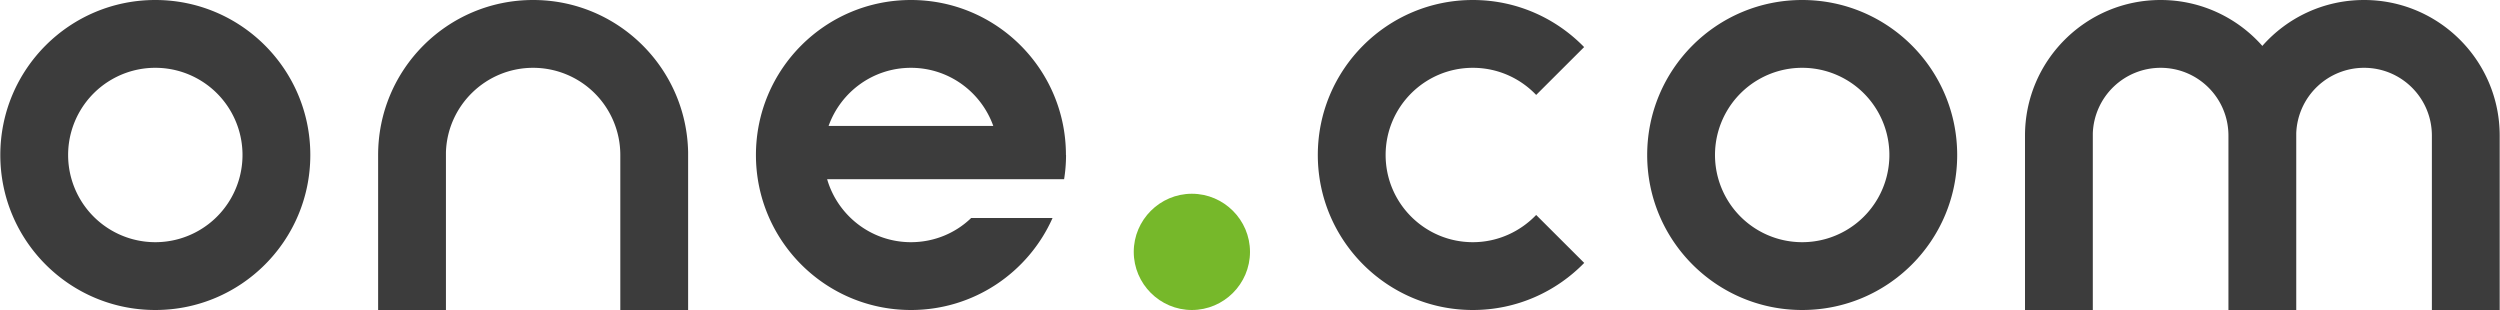 <svg viewBox="0 0 258 32" xmlns="http://www.w3.org/2000/svg" width="2500" height="310"><path d="M16 25a9 9 0 1 1 .001-18.001A9 9 0 0 1 16 25m0-25C7.16 0 0 7.16 0 16s7.16 16 16 16 16-7.16 16-16S24.84 0 16 0m39 0c-8.84 0-16 7.16-16 16v16h7V15.73C46.14 10.9 50.12 7 55 7a9 9 0 0 1 9 9v16h7V15.7C70.83 7 63.73 0 55 0m30.5 13c1.25-3.5 4.58-6 8.5-6s7.25 2.5 8.5 6zm24.5 3c0-8.84-7.16-16-16-16S78 7.16 78 16s7.16 16 16 16c6.52 0 12.13-3.9 14.62-9.5h-8.4c-1.6 1.55-3.8 2.5-6.22 2.5-4.1 0-7.56-2.75-8.65-6.5h24.46c.13-.8.2-1.65.2-2.5z" fill="#3c3c3c"/><path d="M123 20c3.3 0 6 2.7 6 6s-2.7 6-6 6-6-2.7-6-6 2.7-6 6-6" fill="#76b82a"/><path d="M152 7c2.58 0 4.9 1.08 6.54 2.8l4.95-4.94C160.57 1.86 156.5 0 152 0c-8.82 0-16 7.16-16 16s7.18 16 16 16c4.52 0 8.58-1.87 11.5-4.86l-4.96-4.95C156.9 23.9 154.58 25 152 25c-4.96 0-9-4.03-9-9s4.04-9 9-9m34 18a9 9 0 1 1 .001-18.001A9 9 0 0 1 186 25m0-25c-8.84 0-16 7.16-16 16s7.16 16 16 16 16-7.16 16-16-7.16-16-16-16m58 0c-4.18 0-7.94 1.83-10.5 4.74C230.94 1.84 227.18 0 223 0c-7.73 0-14 6.27-14 14v18h7V13.76A7.006 7.006 0 0 1 223 7c3.87 0 7 3.13 7 7v18h7V13.76A7.006 7.006 0 0 1 244 7c3.87 0 7 3.13 7 7v18h7V14c0-7.73-6.27-14-14-14" fill="#3c3c3c"/></svg>
